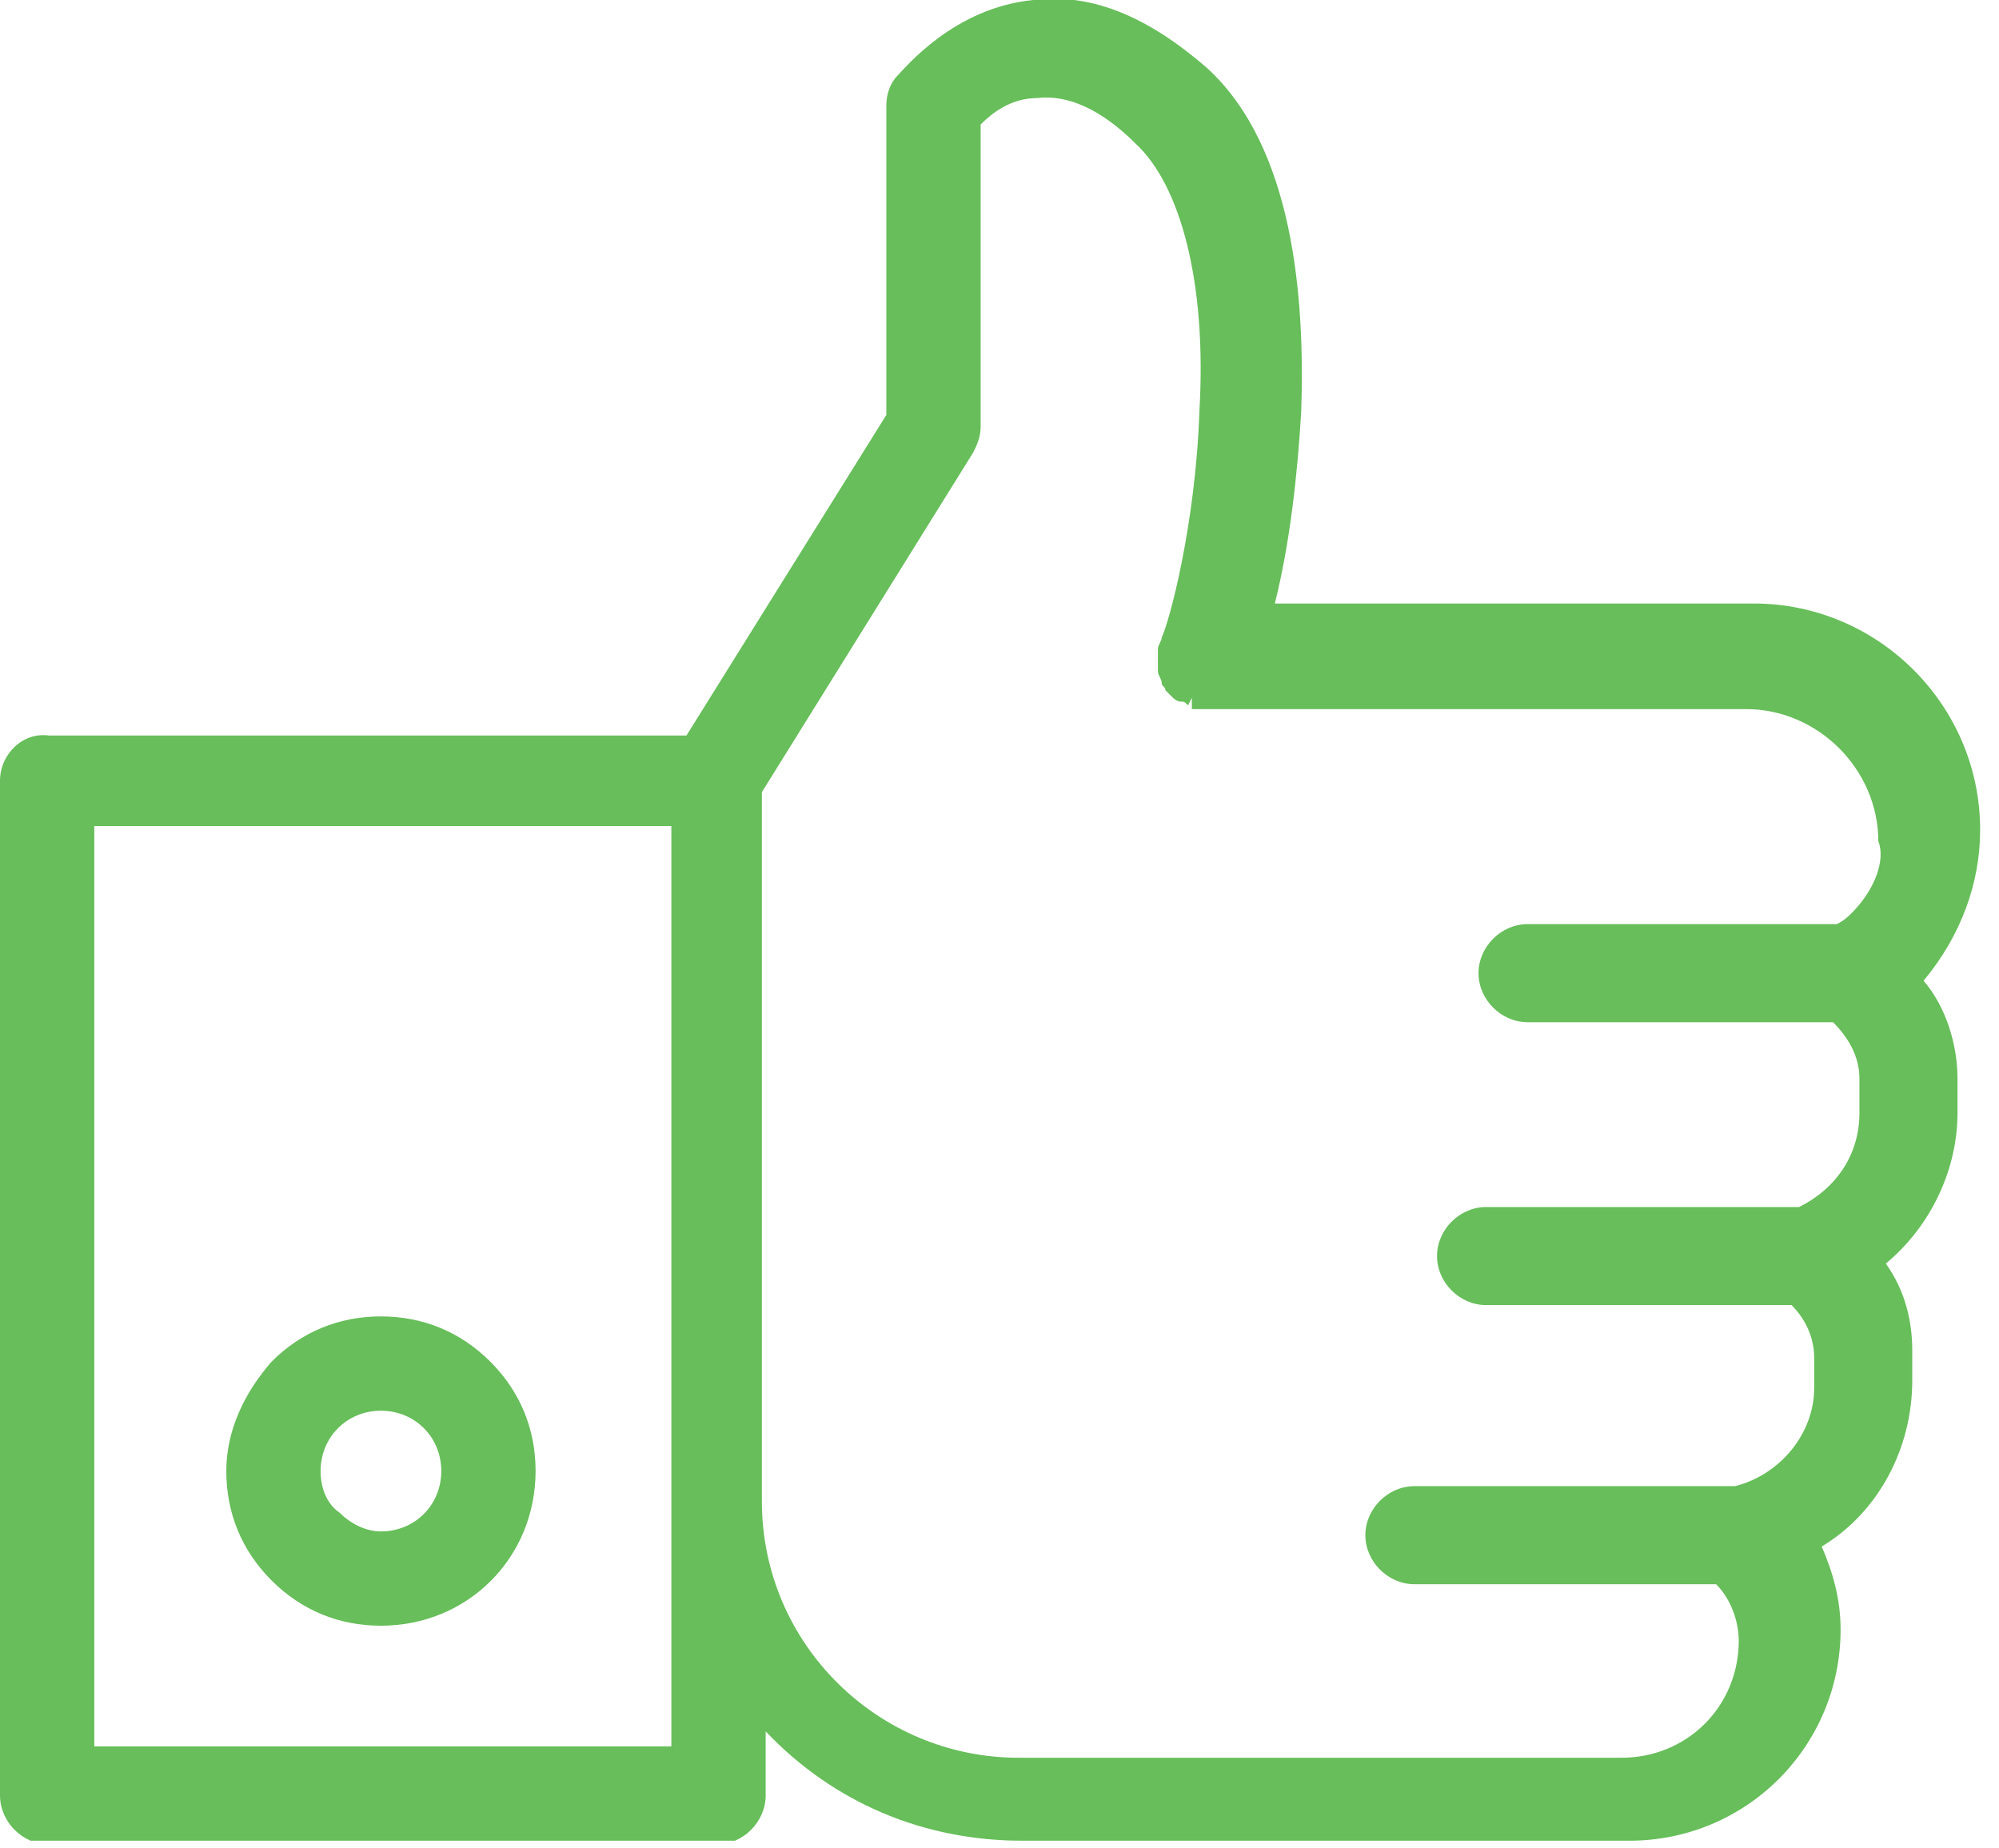 <svg width="53" height="49" viewBox="0 0 53 49" fill="none" xmlns="http://www.w3.org/2000/svg">
<g clip-path="url(#clip0_1031_216)">
<path d="M52.5 22C52.5 18.7 49.8 16 46.5 16H33.8C34.2 14.4 34.4 12.6 34.5 10.9C34.6 7.9 34.3 3.9 32 1.8C30.5 0.5 29 -0.2 27.4 6.5323e-05C25.3 0.2 24 1.8 23.8 2C23.6 2.2 23.5 2.5 23.5 2.8V11L18.2 19.5H1.3C0.6 19.4 0 20 0 20.7V47.6C0 48.3 0.6 48.9 1.3 48.9H19C19.7 48.9 20.3 48.3 20.3 47.6V45.9C22.1 47.8 24.5 48.8 27.1 48.8H43.2C46.3 48.8 48.8 46.3 48.8 43.2C48.8 42.4 48.6 41.7 48.3 41C49.8 40.1 50.7 38.4 50.7 36.6V35.8C50.7 35 50.5 34.2 50 33.5C51.2 32.5 51.9 31 51.9 29.5V28.6C51.9 27.7 51.6 26.7 51 26C52 24.8 52.5 23.4 52.5 22ZM49.1 24.2C49 24.3 48.9 24.4 48.7 24.5H40.5C39.8 24.5 39.2 25.1 39.2 25.8C39.2 26.5 39.8 27.1 40.5 27.1H48.6C49 27.5 49.3 28 49.3 28.6V29.5C49.3 30.6 48.7 31.5 47.7 32H39.4C38.7 32 38.1 32.6 38.1 33.3C38.1 34 38.7 34.6 39.4 34.6H47.5C47.9 35 48.1 35.5 48.1 36V36.8C48.1 38 47.2 39.1 46 39.4H37.5C36.8 39.4 36.2 40 36.2 40.7C36.2 41.4 36.8 42 37.5 42H45.5C45.9 42.4 46.1 43 46.1 43.5C46.1 44.3 45.8 45.1 45.2 45.7C44.6 46.3 43.8 46.6 43 46.6H27C23.3 46.6 20.2 43.6 20.2 39.8V21L25.8 12C25.9 11.8 26 11.6 26 11.3V3.3C26.3 3 26.8 2.6 27.5 2.6C28.3 2.5 29.2 2.9 30.1 3.8C31.3 4.9 32 7.5 31.8 10.9C31.7 13.9 31 16.5 30.8 16.9C30.8 17 30.7 17.1 30.7 17.2C30.7 17.3 30.7 17.3 30.7 17.3V17.4C30.7 17.5 30.7 17.5 30.7 17.6C30.7 17.7 30.7 17.7 30.7 17.8C30.7 17.9 30.8 18 30.8 18.1C30.8 18.2 30.9 18.2 30.9 18.3C31 18.4 31 18.4 31.1 18.5C31.1 18.5 31.2 18.6 31.3 18.6C31.4 18.6 31.4 18.6 31.5 18.7L31.6 18.5V18.8C31.7 18.8 31.7 18.8 31.8 18.8H46.3C48.2 18.8 49.8 20.4 49.8 22.3C50 22.8 49.7 23.6 49.1 24.2ZM17.8 21.9V46.3H2.5V21.9H17.8Z" fill="#67BE5A"/>
<path d="M10.1 43.1C12.4 43.1 14.2 41.3 14.2 39C14.2 37.9 13.8 36.9 13 36.1C12.2 35.3 11.2 34.9 10.1 34.9C9 34.9 8 35.3 7.2 36.1C6.5 36.9 6 37.9 6 39C6 40.1 6.4 41.1 7.2 41.9C8 42.7 9 43.1 10.1 43.1ZM8.5 39C8.5 38.1 9.2 37.4 10.1 37.4C11 37.4 11.7 38.1 11.7 39C11.7 39.9 11 40.6 10.1 40.6C9.7 40.6 9.3 40.4 9 40.1C8.7 39.9 8.5 39.5 8.5 39Z" fill="#67BE5A"/>
</g>
<defs>
<clipPath id="clip0_1031_216">
<rect width="52.5" height="48.8" fill="white"/>
</clipPath>
</defs>
</svg>

